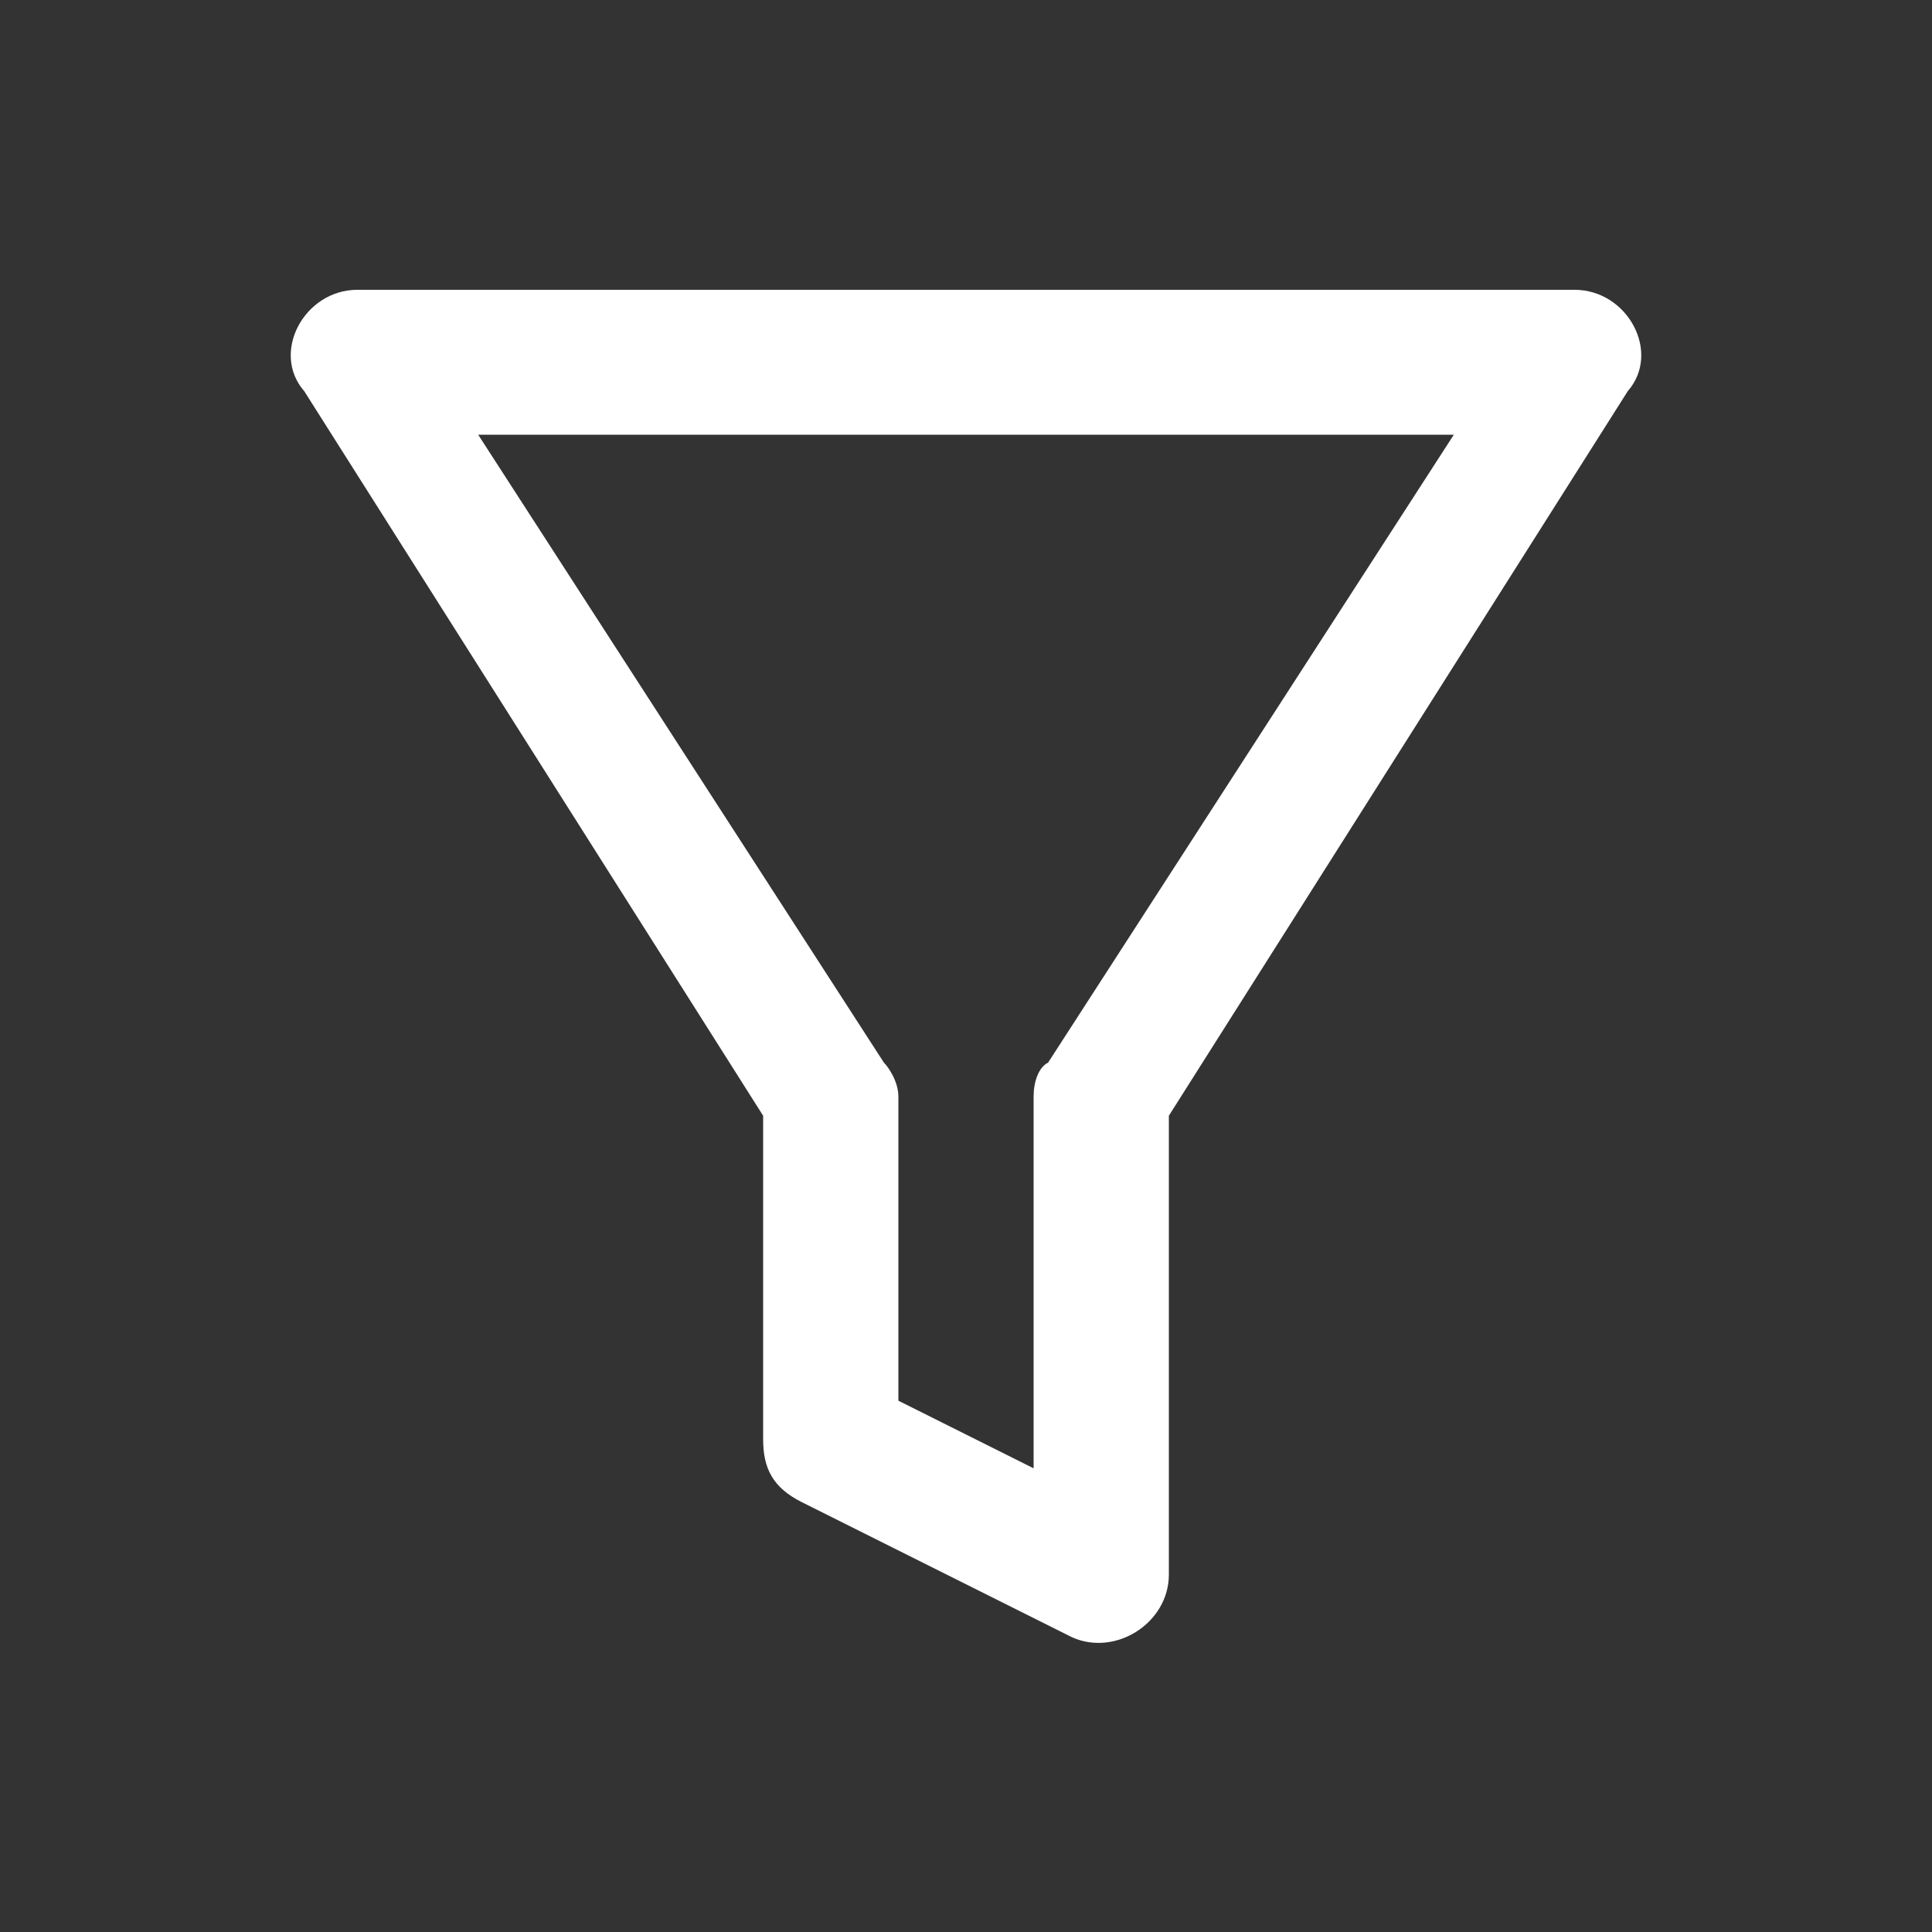 <?xml version="1.0" encoding="utf-8"?>
<!-- Generator: Adobe Illustrator 21.0.0, SVG Export Plug-In . SVG Version: 6.00 Build 0)  -->
<svg version="1.1" id="Layer_1" xmlns="http://www.w3.org/2000/svg" xmlns:xlink="http://www.w3.org/1999/xlink" x="0px" y="0px"
	 viewBox="0 0 40 40" enable-background="new 0 0 40 40" xml:space="preserve">
<rect x="0" y="0" width="40" height="40" fill="#333333" stroke="none"/>
<g>
	<g>
		<path fill="#FFFFFF" d="M22.2,33.9l-5.6-2.8c-0.6-0.3-0.8-0.7-0.8-1.3v-6.7l-9.5-15C5.6,7.3,6.3,6,7.4,6h25.2
			c1.1,0,1.8,1.3,1.1,2.1l-9.5,15v9.5C24.2,33.6,23.1,34.3,22.2,33.9z M18.6,29l2.8,1.4v-7.7c0-0.3,0.1-0.6,0.3-0.7l8.4-13H9.9
			l8.4,13c0.1,0.1,0.3,0.4,0.3,0.7V29z"/>
	</g>
</g>
</svg>
